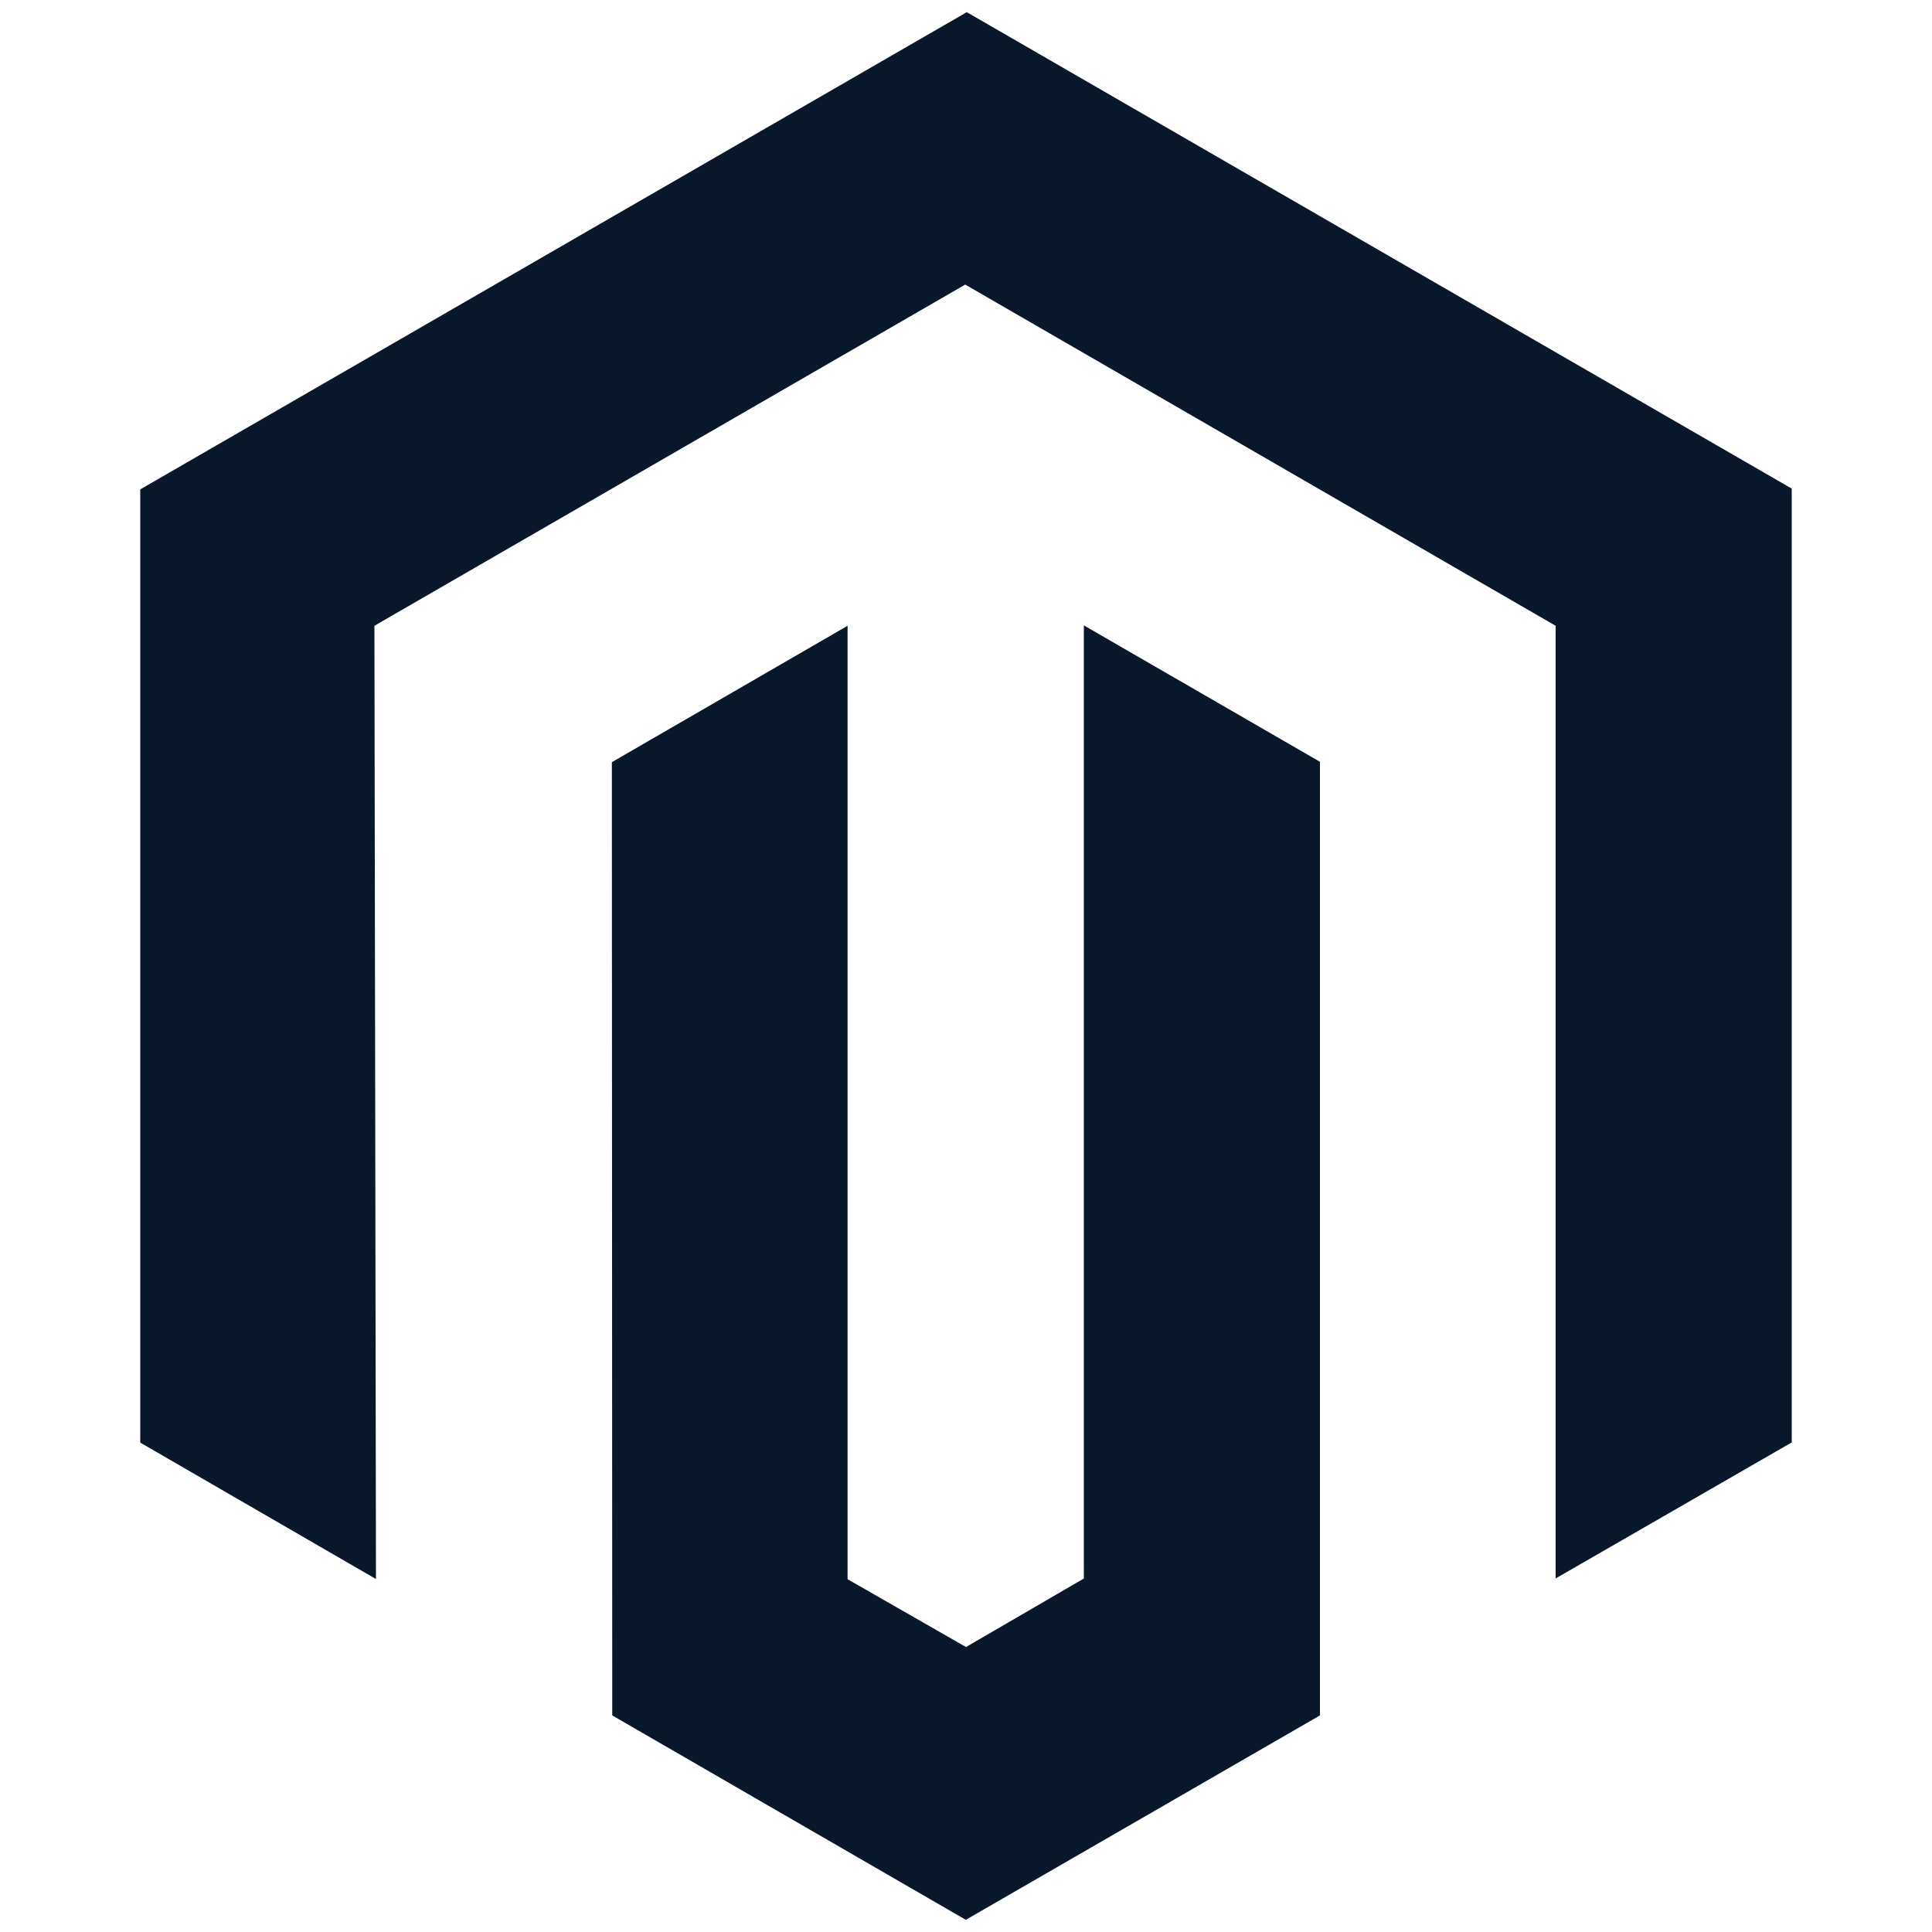 <?xml version="1.0" encoding="utf-8"?>
<!-- Generator: Adobe Illustrator 28.0.0, SVG Export Plug-In . SVG Version: 6.00 Build 0)  -->
<svg version="1.1" xmlns="http://www.w3.org/2000/svg" xmlns:xlink="http://www.w3.org/1999/xlink" x="0px" y="0px"
	 viewBox="0 0 1000 1000" style="enable-background:new 0 0 1000 1000;" xml:space="preserve">
<style type="text/css">
	.st0{display:none;}
	.st1{display:inline;}
	.st2{fill:#08172A;}
	.st3{fill-rule:evenodd;clip-rule:evenodd;fill:#08172A;}
</style>
<g id="Layer_1" class="st0">
	<g class="st1">
		<path class="st2" d="M499.7,9.1C229.2,9.1,9.2,229.1,9.2,499.5C9.2,770,229.3,990,499.7,990c270.4,0,490.4-220,490.4-490.5
			C990.1,229.1,770.1,9.1,499.7,9.1z M58.7,499.5c0-63.9,13.7-124.6,38.2-179.4l210.3,576.3C160.2,824.9,58.7,674,58.7,499.5z
			 M499.7,940.5c-43.3,0-85.1-6.3-124.6-18l132.3-384.4L643,909.4c0.9,2.2,1.9,4.2,3.1,6.1C600.3,931.6,551,940.5,499.7,940.5z
			 M560.5,292.8c26.5-1.4,50.5-4.2,50.5-4.2c23.7-2.8,21-37.7-2.8-36.3c0,0-71.4,5.6-117.5,5.6c-43.3,0-116.2-5.6-116.2-5.6
			c-23.8-1.4-26.5,34.9-2.8,36.3c0,0,22.5,2.8,46.2,4.2L486.6,481l-96.5,289.4L229.5,292.8c26.6-1.4,50.5-4.2,50.5-4.2
			c23.7-2.8,20.9-37.7-2.8-36.3c0,0-71.4,5.6-117.5,5.6c-8.3,0-18-0.2-28.4-0.5C210.1,137.6,345.7,58.6,499.7,58.6
			c114.8,0,219.3,43.9,297.8,115.8c-1.9-0.1-3.8-0.4-5.7-0.4c-43.3,0-74,37.7-74,78.3c0,36.3,20.9,67.1,43.3,103.4
			c16.8,29.4,36.4,67.1,36.4,121.6c0,37.8-14.5,81.5-33.6,142.5l-44,147L560.5,292.8z M721.4,880.7l134.7-389.4
			c25.2-62.9,33.5-113.2,33.5-157.9c0-16.2-1.1-31.3-3-45.3c34.4,62.8,54,134.9,54,211.6C940.6,662.2,852.5,804.2,721.4,880.7z"/>
	</g>
</g>
<g id="Layer_2" class="st0">
	<g class="st1">
		<path class="st3" d="M980.7,228.7c0.4,1.3,0.5,2.7,0.5,4.1v212.7c0,5.6-3,10.7-7.8,13.5L794.9,561.7v203.7
			c0,5.5-2.9,10.7-7.8,13.5L414.6,993.4c-0.9,0.5-1.8,0.8-2.7,1.1c-0.3,0.1-0.7,0.3-1,0.4c-2.6,0.7-5.3,0.7-7.9,0
			c-0.4-0.1-0.8-0.3-1.2-0.5c-0.9-0.3-1.7-0.6-2.6-1L26.6,778.8c-4.8-2.8-7.8-7.9-7.8-13.5v-638c0-1.4,0.2-2.8,0.5-4.1
			c0.1-0.4,0.4-0.9,0.5-1.3c0.3-0.8,0.6-1.6,1-2.4c0.3-0.5,0.7-0.9,1.1-1.4c0.4-0.6,0.9-1.3,1.4-1.8c0.4-0.4,1-0.8,1.5-1.2
			c0.6-0.5,1.1-1,1.7-1.3h0L212.8,6.7c4.8-2.8,10.7-2.8,15.5,0l186.3,107.3h0c0.6,0.4,1.1,0.9,1.7,1.3c0.5,0.4,1.1,0.7,1.5,1.2
			c0.5,0.6,0.9,1.2,1.4,1.8c0.3,0.5,0.8,0.9,1,1.4c0.4,0.8,0.7,1.6,1,2.4c0.2,0.4,0.4,0.9,0.5,1.3c0.4,1.3,0.5,2.7,0.5,4.1v398.5
			l155.2-89.4V232.8c0-1.4,0.2-2.7,0.5-4c0.1-0.5,0.4-0.9,0.5-1.3c0.3-0.8,0.6-1.6,1-2.4c0.3-0.5,0.7-0.9,1-1.4
			c0.5-0.6,0.9-1.3,1.4-1.8c0.4-0.4,1-0.8,1.5-1.2c0.6-0.5,1.1-1,1.7-1.3h0l186.3-107.3c4.8-2.8,10.7-2.8,15.5,0l186.3,107.3
			c0.7,0.4,1.2,0.9,1.7,1.3c0.5,0.4,1,0.7,1.5,1.2c0.5,0.6,0.9,1.2,1.4,1.8c0.3,0.5,0.8,0.9,1,1.4c0.4,0.8,0.7,1.6,1,2.4
			C980.3,227.9,980.6,228.3,980.7,228.7z M950.2,436.5V259.6L885,297.2L794.9,349v176.9L950.2,436.5L950.2,436.5z M763.9,756.4v-177
			L675.3,630l-253,144.4v178.6C422.4,953.1,763.9,756.4,763.9,756.4z M49.8,154.2v602.2L391.3,953V774.4l-178.4-101l-0.1,0l-0.1,0
			c-0.6-0.3-1.1-0.9-1.7-1.3c-0.5-0.4-1-0.7-1.5-1.1l0-0.1c-0.5-0.5-0.9-1.1-1.3-1.6c-0.4-0.5-0.9-1-1.2-1.5l0-0.1
			c-0.3-0.6-0.6-1.3-0.8-1.9c-0.3-0.6-0.6-1.1-0.7-1.7v0c-0.2-0.7-0.2-1.5-0.3-2.3c-0.1-0.6-0.2-1.2-0.2-1.7v0V243.6l-90-51.9
			L49.8,154.2L49.8,154.2z M220.6,38L65.4,127.4l155.2,89.3l155.2-89.4L220.6,38L220.6,38z M301.3,595.6l90-51.8V154.2l-65.2,37.5
			l-90.1,51.9v389.5C236.1,633.1,301.3,595.6,301.3,595.6z M779.4,143.4l-155.2,89.3l155.2,89.3l155.2-89.4
			C934.6,232.8,779.4,143.4,779.4,143.4z M763.9,349l-90.1-51.9l-65.2-37.5v176.9l90,51.8l65.2,37.5
			C763.9,525.9,763.9,349,763.9,349z M406.8,747.6l227.6-129.9l113.8-64.9l-155.1-89.3L414.6,566.2l-162.7,93.7
			C251.9,659.9,406.8,747.6,406.8,747.6z"/>
	</g>
</g>
<g id="Layer_3" class="st0">
	<g class="st1">
		<g transform="matrix(0.94 0 0 0.94 -636.27 229.77)">
			<path class="st2" d="M1667.2,155.8c-0.3-38.6-71.7-56.1-256.2-56.1c-433.1,0-543-18.5-660.6-142.2
				c49.5,74.3,76.5,213.7,534.3,206.7c477.6-7.4,186.3,123.2,101.5,270.6c152.9-136.5,280.6-226.4,281-278.4V155.8z M1058.6,552.1
				c0,35.9-29.5,65.4-65.4,65.4c-36.2,0-65.5-29.3-65.5-65.4c0,0,0,0,0-0.1c0-35.9,29.6-65.5,65.5-65.5c0,0,0,0,0,0
				C1029.3,486.5,1058.6,515.9,1058.6,552.1z M1356.9,552.1c0,35.9-29.5,65.4-65.4,65.4c-36.2,0-65.5-29.3-65.5-65.4c0,0,0,0,0-0.1
				c0-35.9,29.6-65.5,65.5-65.5c0,0,0,0,0,0C1327.6,486.5,1356.9,515.9,1356.9,552.1z"/>
		</g>
	</g>
</g>
<g id="Layer_4" class="st0">
	<g class="st1">
		<path class="st2" d="M354.1,991.2c-58.9-25.5-114-90.2-114.2-156.4c-0.2-72.2,45.6-133.5,102.5-173.8
			c-6.8,25.9-10.6,49.5,6.4,72.6c15.8,21.5,43.4,31.9,69.4,26.3c60.9-13.3,63.7-80.3,27.6-119.3c-35.7-38.6-70.2-82.2-56.6-138.3
			c6.8-28.1,24-54.4,45.9-73.2c-16.8,44.1,30.9,87.6,62.3,109.3c54.5,37.6,114.3,66,164.5,110.1c52.7,46.3,91.7,108.9,83.8,181.6
			c-8.5,78.7-71.1,133.5-141.3,161.1C752.7,958.6,905.9,843.5,909.1,679c2.6-135.3-90.2-239.4-205.2-299l-6-3.3
			c3.2,7.7,4.2,14.2,4.1,20c1-4.3,1.7-8.7,1.9-13.3c0,5.4-0.7,10.8-2.1,16l0.2-2.8c-1.7,7.2-4.6,14-8.5,20.3l1.7-1.8
			c-22.9,38-85,46.3-115.7,6.9c-49.3-63.4,1-131.7,8.1-198.8c8.8-84.1-43.9-165.7-109.3-214.6c36,58.3-11.4,135.3-49.4,178.4
			c-36.8,41.8-81.6,76.6-122.2,114.6c-43.7,40.8-85.6,83.7-121.5,131.6C113.3,529.1,69.4,649.5,101.6,769
			C133.9,888.4,237.3,964.4,354.1,991.2L354.1,991.2z"/>
	</g>
</g>
<g id="Layer_5">
	<g>
		<path class="st2" d="M927.4,252.9v493.7l-122.2,70.4V323.9L499.6,147.3L193.8,323.9l0.8,493.4l-122-70.6V253.3l427.8-247
			L927.4,252.9z M560.9,817.1L500,852.5l-61.3-35.1V323.9l-122,70.6l0.2,493.4l183,105.8l183.3-105.8V394.3l-122.2-70.6V817.1
			L560.9,817.1z"/>
	</g>
</g>
</svg>
